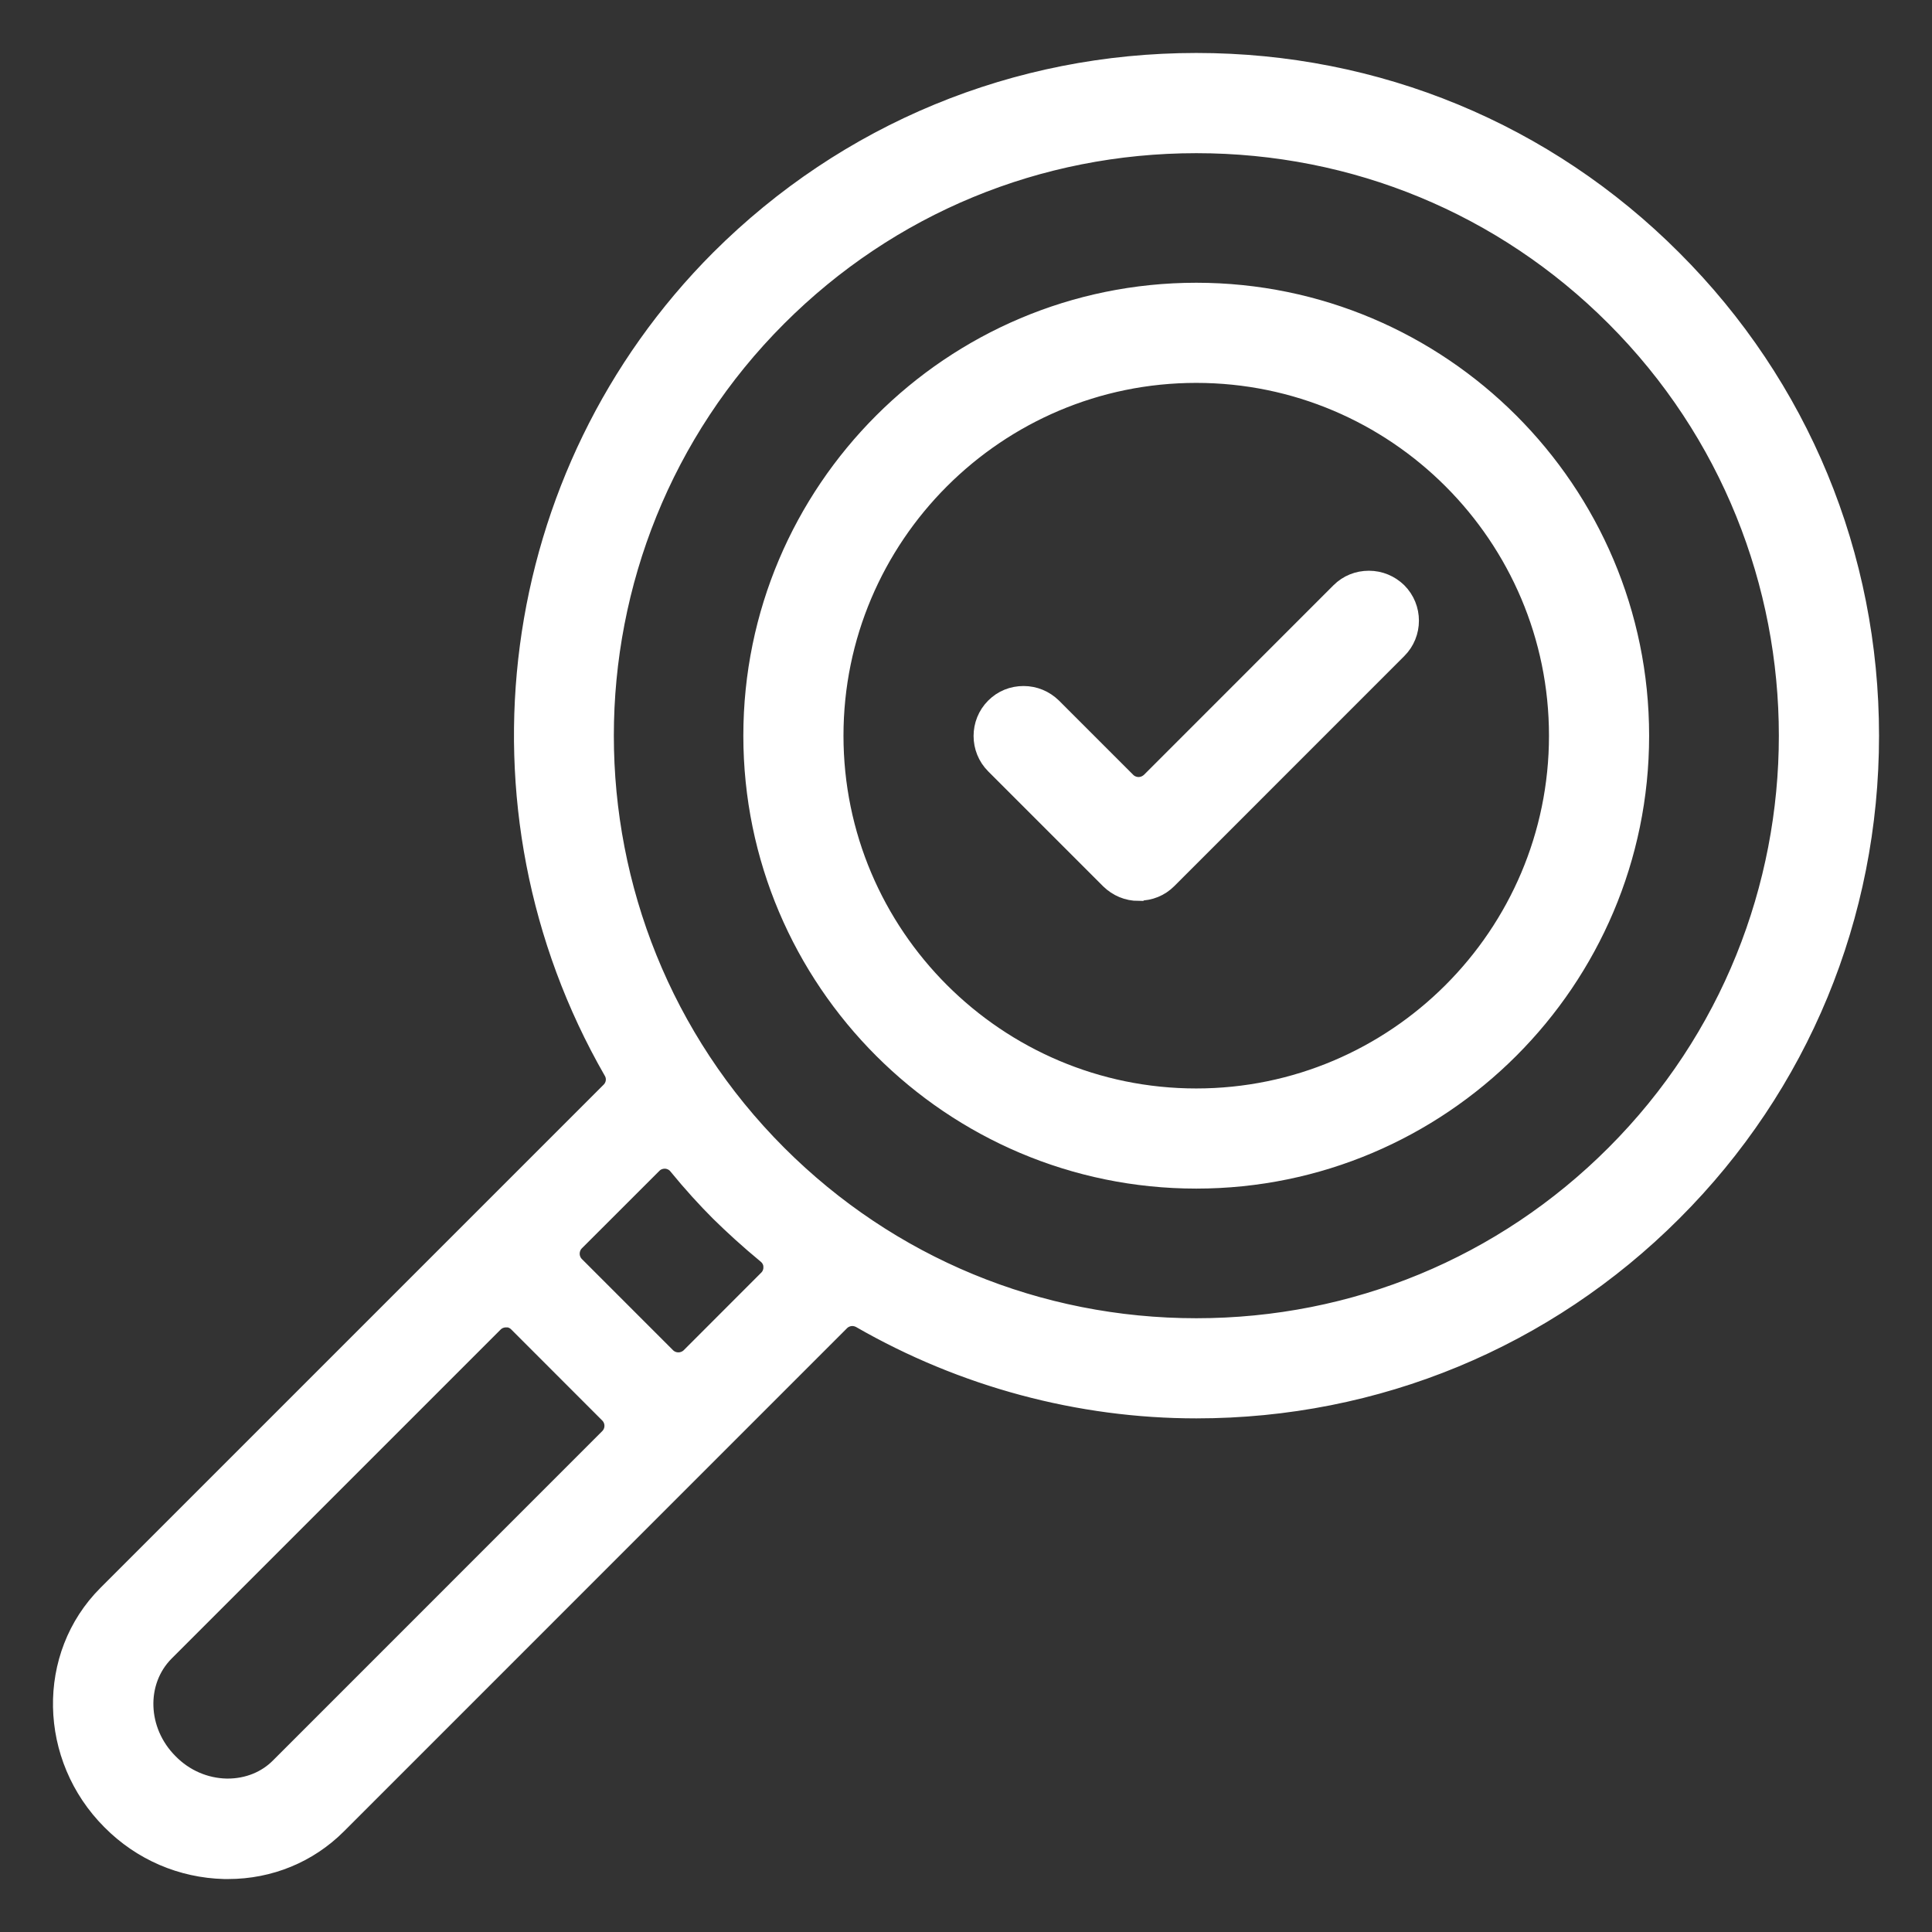 <svg width="30" height="30" viewBox="0 0 30 30" fill="none" xmlns="http://www.w3.org/2000/svg">
<rect x="0" y="0" width="30" height="30" fill="#333333" stroke="none"/>
<path d="M3.483 29C2.83 28.983 2.215 28.72 1.748 28.249C0.777 27.278 0.747 25.721 1.684 24.783L9.499 16.968C9.592 16.875 9.613 16.731 9.545 16.616C7.199 12.535 7.882 7.368 11.2 4.046C13.168 2.082 15.786 1 18.577 1C21.368 1 23.986 2.082 25.95 4.05C27.918 6.015 29 8.636 29 11.424C29 14.211 27.918 16.833 25.95 18.797C23.986 20.761 21.364 21.847 18.577 21.847C16.765 21.847 14.967 21.364 13.38 20.451C13.334 20.426 13.283 20.413 13.236 20.413C13.16 20.413 13.083 20.443 13.028 20.498L5.214 28.313C4.773 28.754 4.179 29 3.543 29H3.534C3.534 29 3.5 29 3.487 29H3.483ZM7.857 20.434C7.781 20.434 7.704 20.464 7.649 20.519L2.537 25.631C2.071 26.102 2.096 26.892 2.601 27.396C2.847 27.647 3.173 27.787 3.513 27.795H3.538C3.856 27.795 4.153 27.676 4.366 27.46L9.477 22.348C9.592 22.233 9.592 22.047 9.477 21.932L8.061 20.515C8.005 20.46 7.929 20.43 7.853 20.43L7.857 20.434ZM10.322 17.97C10.245 17.97 10.169 17.999 10.114 18.055L8.909 19.259C8.854 19.314 8.824 19.391 8.824 19.467C8.824 19.544 8.854 19.62 8.909 19.675L10.326 21.092C10.381 21.147 10.457 21.177 10.534 21.177C10.61 21.177 10.686 21.147 10.742 21.092L11.946 19.887C12.006 19.828 12.035 19.747 12.031 19.667C12.031 19.586 11.989 19.506 11.925 19.454C11.649 19.226 11.412 19.009 11.2 18.801C10.992 18.593 10.775 18.356 10.546 18.076C10.495 18.012 10.415 17.974 10.334 17.97C10.33 17.97 10.326 17.97 10.322 17.97ZM18.577 2.201C16.108 2.201 13.792 3.159 12.052 4.899C8.455 8.496 8.455 14.351 12.052 17.948C13.792 19.688 16.112 20.647 18.577 20.647C21.042 20.647 23.362 19.688 25.101 17.948C28.699 14.351 28.699 8.496 25.101 4.899C23.362 3.159 21.046 2.201 18.577 2.201Z" fill="white" stroke="white" stroke-width="0.355"/>
<path d="M17.68 13.812C17.519 13.812 17.37 13.749 17.256 13.638L15.47 11.852C15.237 11.619 15.237 11.237 15.47 11.004C15.585 10.889 15.733 10.83 15.894 10.83C16.055 10.83 16.204 10.893 16.318 11.004L17.472 12.158C17.527 12.213 17.604 12.243 17.68 12.243C17.756 12.243 17.829 12.213 17.888 12.158L20.832 9.213C20.947 9.099 21.095 9.04 21.256 9.04C21.418 9.04 21.566 9.103 21.68 9.213C21.914 9.447 21.914 9.829 21.68 10.062L18.109 13.634C17.994 13.749 17.846 13.808 17.684 13.808L17.68 13.812Z" fill="white" stroke="white" stroke-width="0.355"/>
<path d="M18.575 18.279C14.795 18.279 11.72 15.204 11.72 11.424C11.72 7.644 14.795 4.568 18.575 4.568C22.355 4.568 25.43 7.644 25.43 11.424C25.43 15.204 22.355 18.279 18.575 18.279ZM18.575 5.768C15.457 5.768 12.92 8.305 12.92 11.424C12.92 14.542 15.457 17.079 18.575 17.079C21.693 17.079 24.23 14.542 24.23 11.424C24.23 8.305 21.693 5.768 18.575 5.768Z" fill="white" stroke="white" stroke-width="0.355"/>
</svg>
